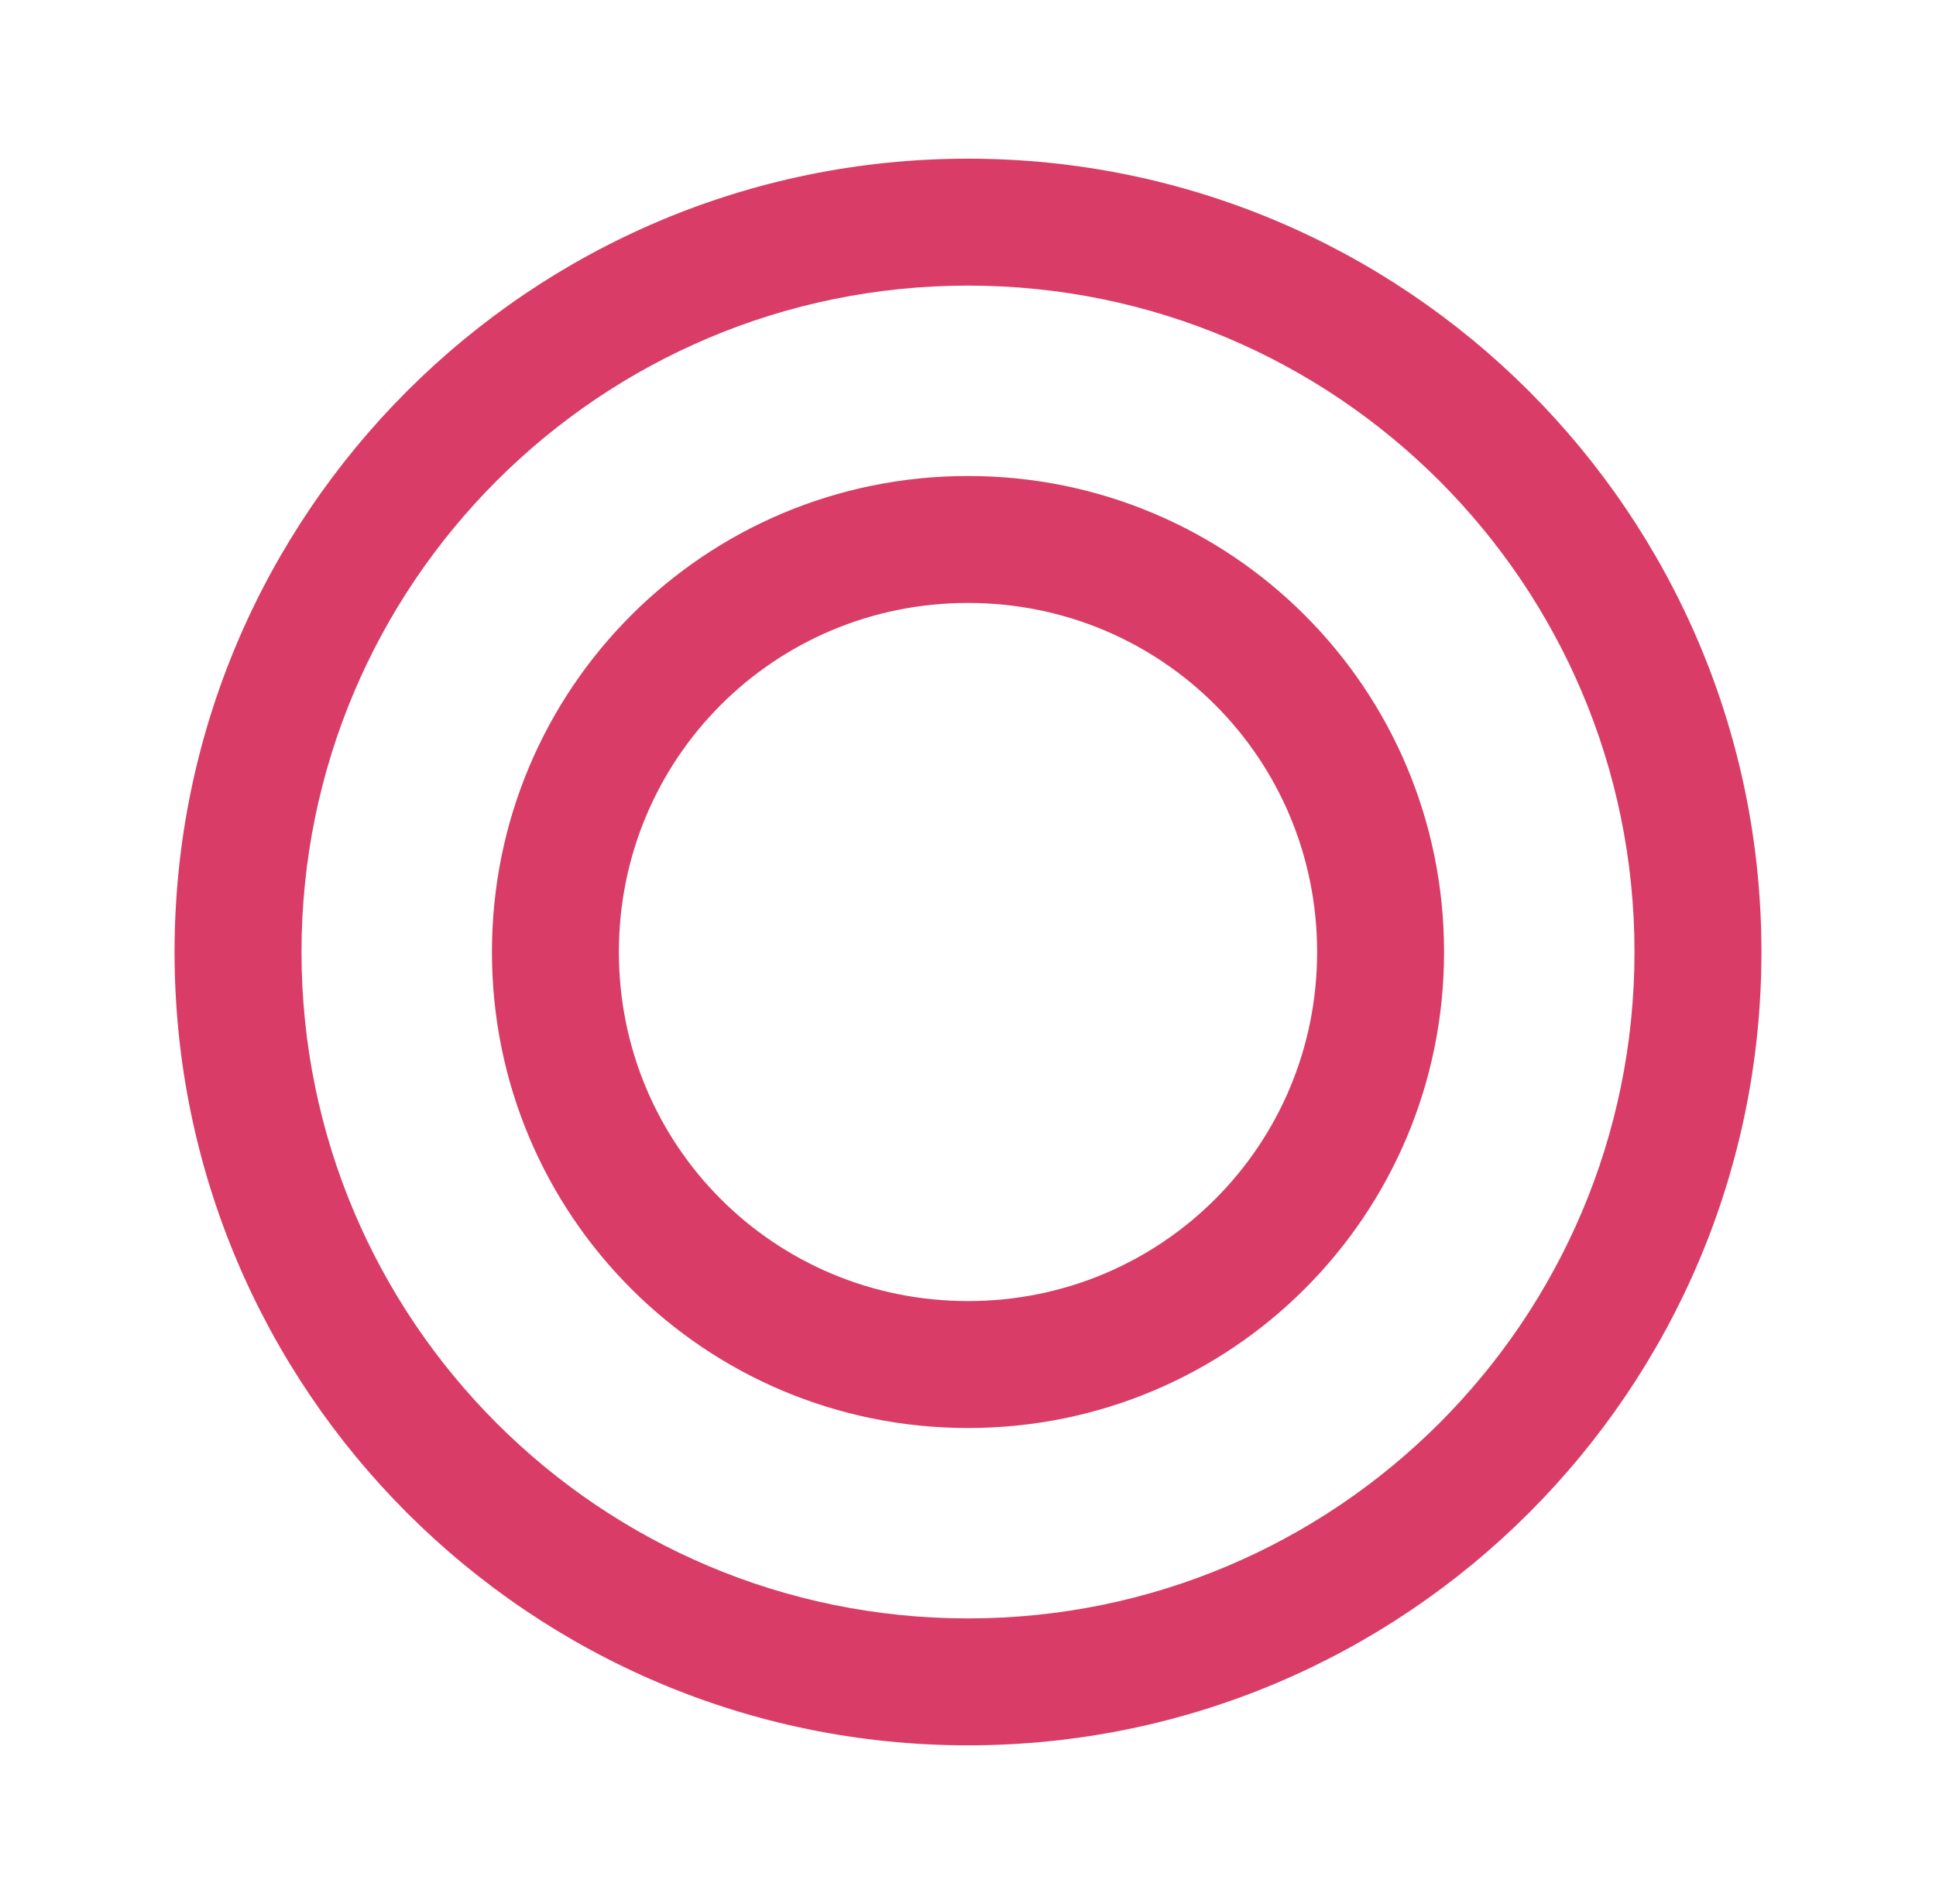 <?xml version="1.0" encoding="utf-8"?>
<!-- Generator: Adobe Illustrator 27.9.0, SVG Export Plug-In . SVG Version: 6.00 Build 0)  -->
<svg version="1.1" id="レイヤー_1" xmlns="http://www.w3.org/2000/svg" xmlns:xlink="http://www.w3.org/1999/xlink" x="0px"
	 y="0px" viewBox="0 0 61 60" style="enable-background:new 0 0 61 60;" xml:space="preserve">
<style type="text/css">
	.st0{clip-path:url(#SVGID_00000129188444664005669710000017876179761201418932_);}
	.st1{fill:#D93D67;}
</style>
<g>
	<defs>
		<rect id="SVGID_1_" x="0.5" width="60" height="60"/>
	</defs>
	<clipPath id="SVGID_00000172433252512286212220000016693072981292707514_">
		<use xlink:href="#SVGID_1_"  style="overflow:visible;"/>
	</clipPath>
	<g style="clip-path:url(#SVGID_00000172433252512286212220000016693072981292707514_);">
		<path class="st1" d="M30.5,55c-13.8,0-25-11.2-25-25s11.2-25,25-25s25,11.2,25,25S44.3,55,30.5,55z M30.5,9c-11.6,0-21,9.4-21,21
			c0,11.6,9.4,21,21,21c11.6,0,21-9.4,21-21C51.5,18.4,42.1,9,30.5,9z"/>
		<path class="st1" d="M30.5,45c-8.3,0-15-6.7-15-15c0-8.3,6.7-15,15-15c8.3,0,15,6.7,15,15C45.5,38.3,38.8,45,30.5,45z M30.5,19
			c-6.1,0-11,4.9-11,11s4.9,11,11,11s11-4.9,11-11S36.6,19,30.5,19z"/>
	</g>
</g>
</svg>
